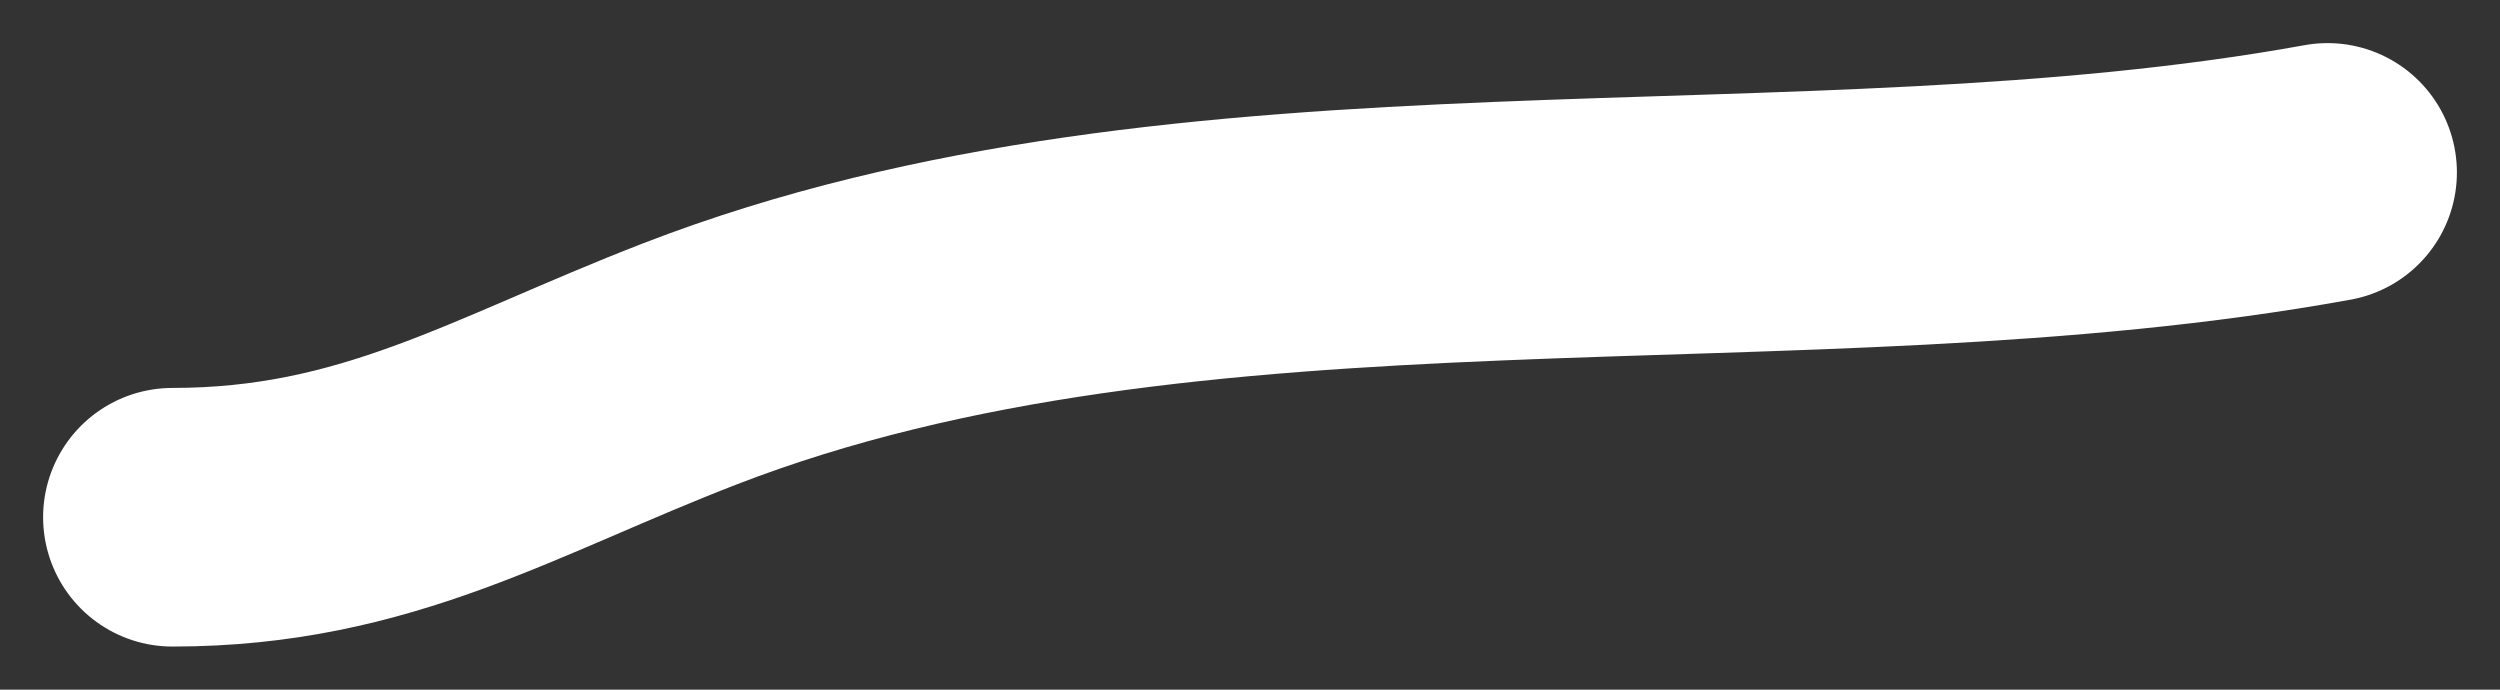 <svg width="29" height="8" viewBox="0 0 29 8" fill="none" xmlns="http://www.w3.org/2000/svg">
<rect x="0" y="0" width="29" height="8" fill="#333333" stroke="none"/>
<path d="M27 2C20.86 3.116 13.843 1.96 8 4.222C5.837 5.059 4.365 6 2 6" stroke="white" stroke-width="3" stroke-linecap="round"/>
</svg>
